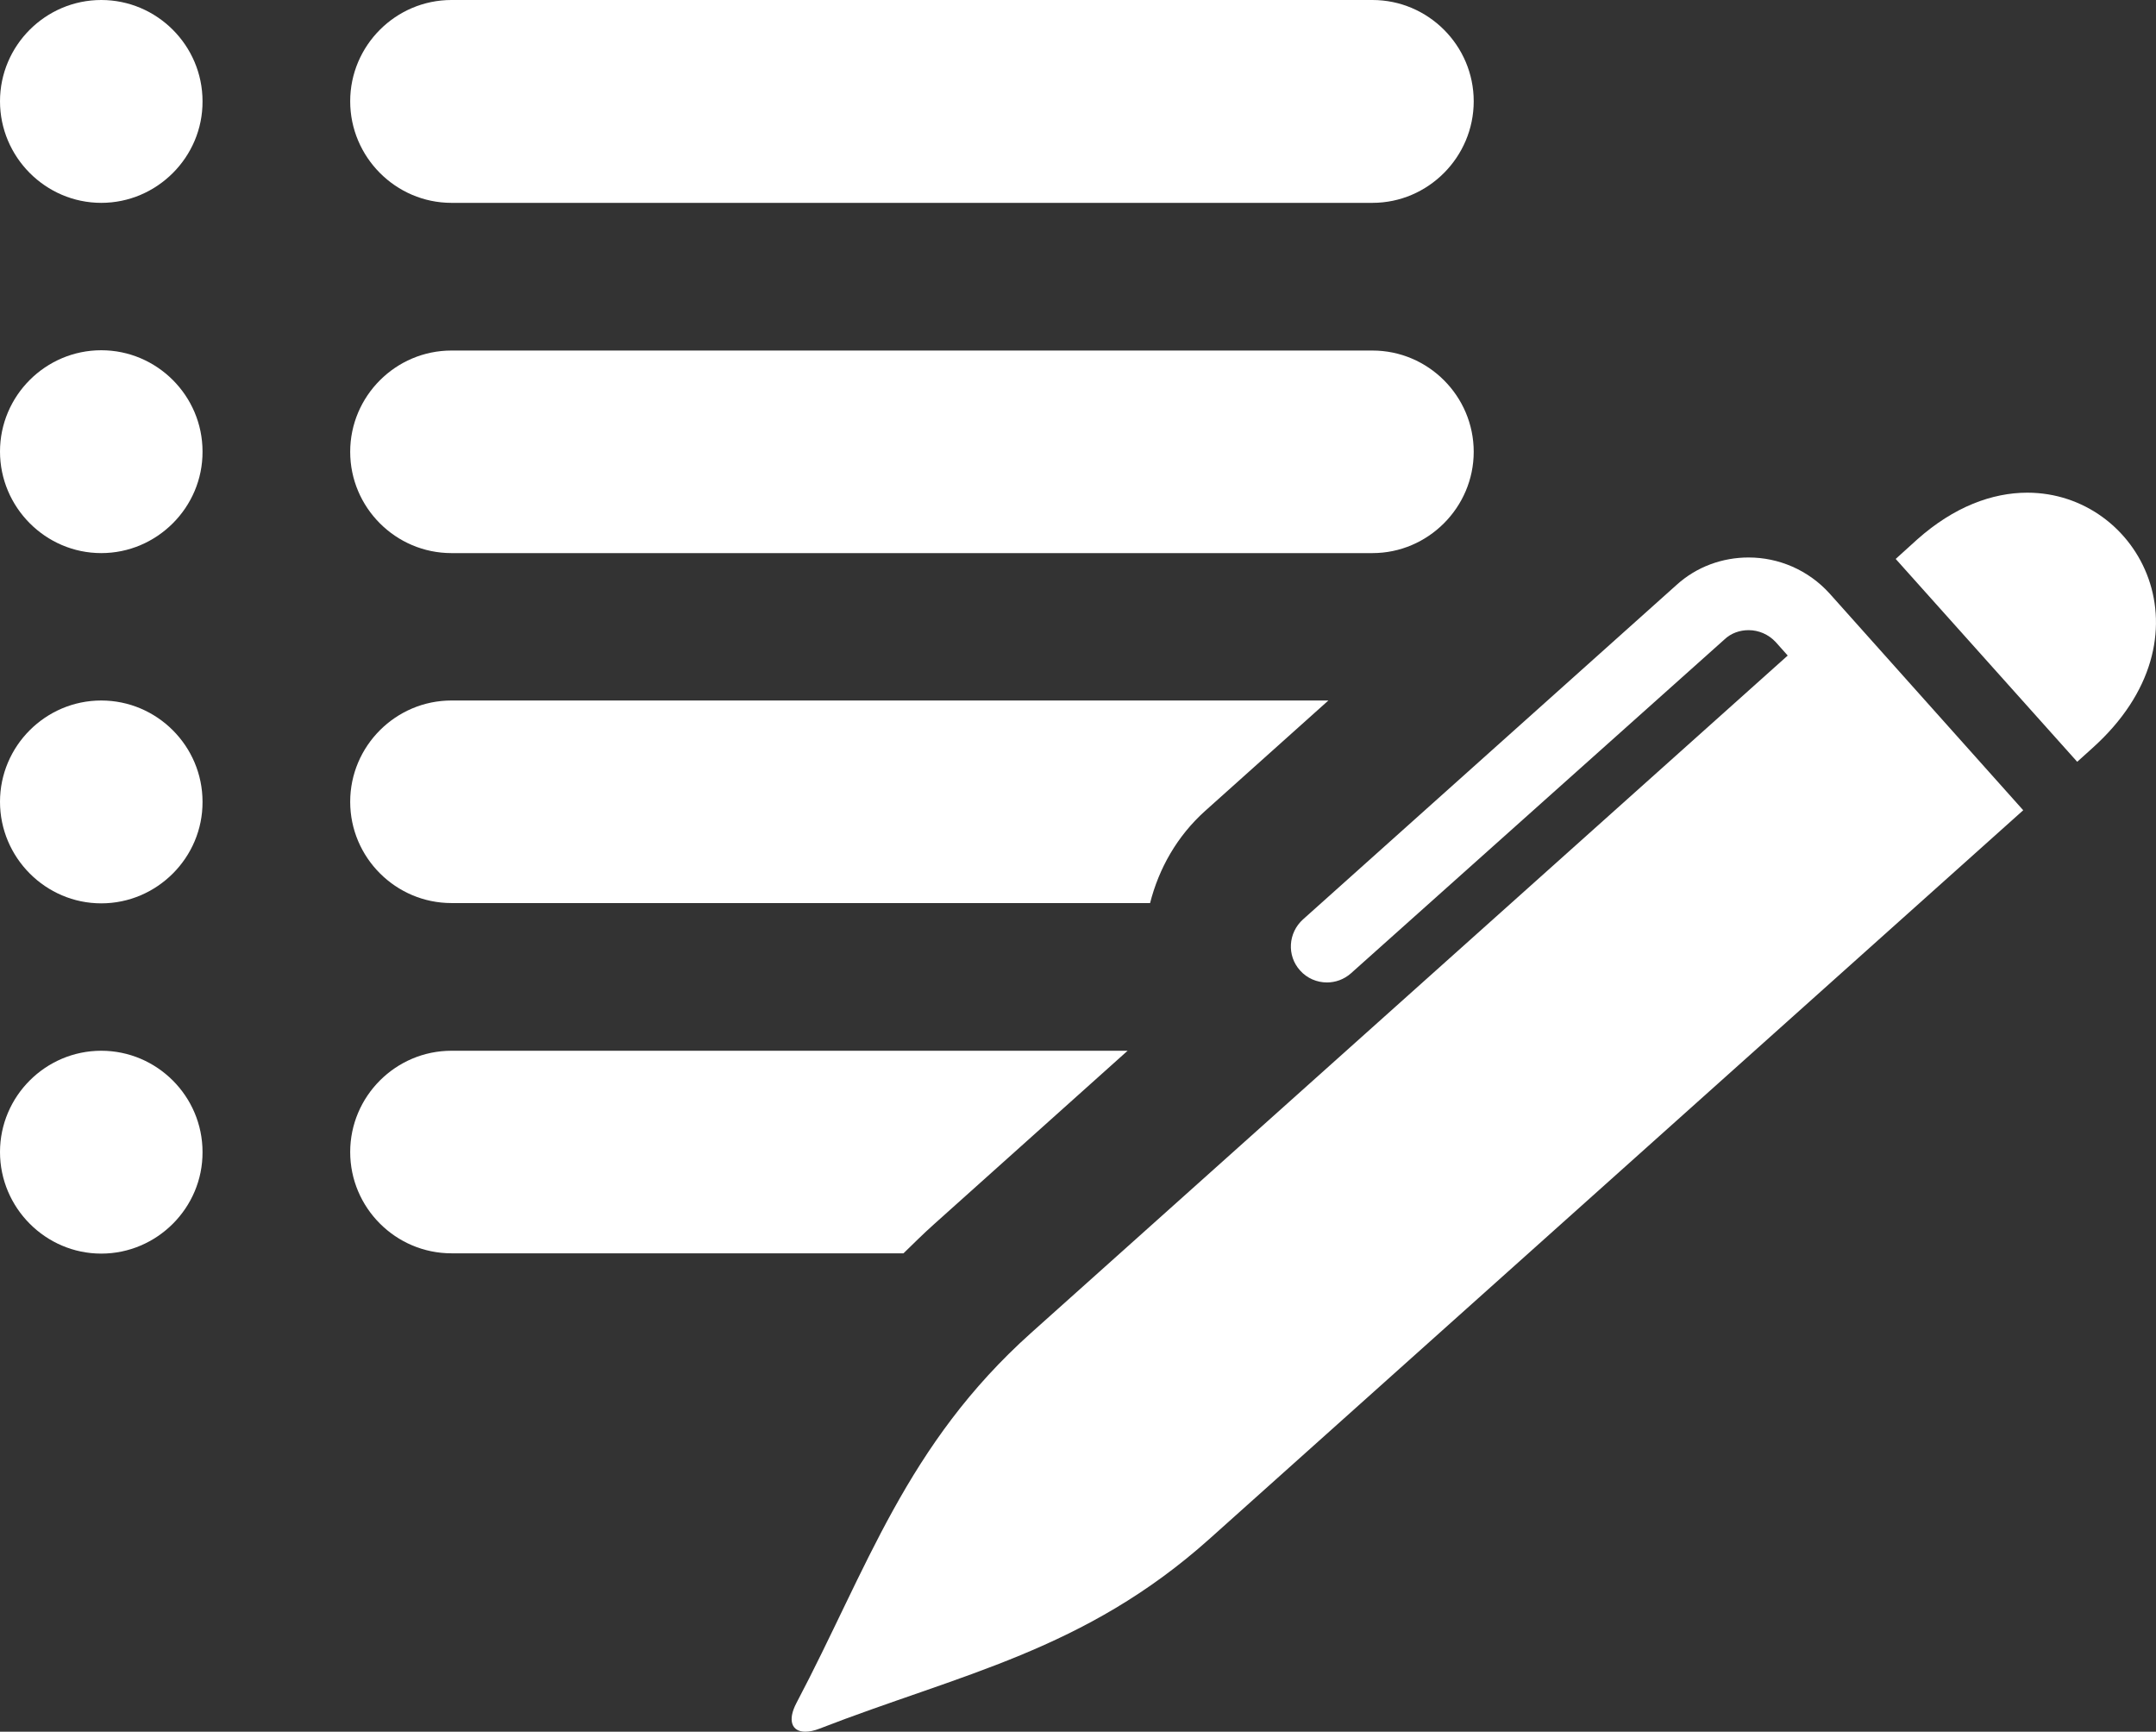 <?xml version="1.0" encoding="utf-8"?>
<!-- Generator: Adobe Illustrator 23.0.4, SVG Export Plug-In . SVG Version: 6.00 Build 0)  -->
<svg version="1.1" id="Your_Icon" xmlns="http://www.w3.org/2000/svg" xmlns:xlink="http://www.w3.org/1999/xlink" x="0px" y="0px"
	 viewBox="0 0 73.88 59.33" style="enable-background:new 0 0 73.88 59.33;" xml:space="preserve">
<rect x="0" y="0" width="73.88" height="59.33" fill="#333333" stroke="none"/>
<style type="text/css">
	.st0{fill:#FFFFFF;}
</style>
<path class="st0" d="M47.03,6.95H15.47C13.56,6.95,12,5.38,12,3.47v0C12,1.56,13.56,0,15.47,0h31.56c1.91,0,3.47,1.56,3.47,3.47v0
	C50.5,5.38,48.94,6.95,47.03,6.95z"/>
<path class="st0" d="M3.47,6.95L3.47,6.95C1.56,6.95,0,5.38,0,3.47v0C0,1.56,1.56,0,3.47,0h0c1.91,0,3.47,1.56,3.47,3.47v0
	C6.95,5.38,5.38,6.95,3.47,6.95z"/>
<path class="st0" d="M47.03,18.95H15.47c-1.91,0-3.47-1.56-3.47-3.47v0c0-1.91,1.56-3.47,3.47-3.47h31.56
	c1.91,0,3.47,1.56,3.47,3.47v0C50.5,17.38,48.94,18.95,47.03,18.95z"/>
<path class="st0" d="M3.47,18.95L3.47,18.95C1.56,18.95,0,17.38,0,15.47v0C0,13.56,1.56,12,3.47,12h0c1.91,0,3.47,1.56,3.47,3.47v0
	C6.95,17.38,5.38,18.95,3.47,18.95z"/>
<path class="st0" d="M3.47,30.95L3.47,30.95C1.56,30.95,0,29.38,0,27.47v0C0,25.56,1.56,24,3.47,24h0c1.91,0,3.47,1.56,3.47,3.47v0
	C6.95,29.38,5.38,30.95,3.47,30.95z"/>
<path class="st0" d="M3.47,42.95L3.47,42.95C1.56,42.95,0,41.38,0,39.47v0C0,37.56,1.56,36,3.47,36h0c1.91,0,3.47,1.56,3.47,3.47v0
	C6.95,41.38,5.38,42.95,3.47,42.95z"/>
<path class="st0" d="M32.01,41.94L38.64,36H15.47C13.56,36,12,37.56,12,39.47s1.56,3.47,3.47,3.47h15.49
	C31.3,42.61,31.64,42.27,32.01,41.94z"/>
<path class="st0" d="M41.3,27.78L45.52,24H15.47C13.56,24,12,25.56,12,27.47s1.56,3.47,3.47,3.47h23.94
	C39.71,29.76,40.33,28.65,41.3,27.78z"/>
<path class="st0" d="M69.47,16.88c3.86,0,6.48,4.95,2.22,8.76l-0.51,0.46l-6.22-6.95l0.74-0.67C66.96,17.36,68.27,16.88,69.47,16.88
	"/>
<path class="st0" d="M59.92,19.1c1.02,0,2.04,0.42,2.78,1.24l6.63,7.42L41.45,52.72c-4.29,3.84-8.54,4.63-13.38,6.51
	c-0.18,0.07-0.34,0.1-0.48,0.1c-0.46,0-0.61-0.39-0.3-0.98c2.43-4.61,3.76-8.85,8.05-12.69l25.92-23.2L60.85,22
	c-0.25-0.27-0.59-0.41-0.93-0.41c-0.3,0-0.6,0.1-0.83,0.32L46.29,33.35c-0.24,0.21-0.53,0.31-0.82,0.31c-0.34,0-0.68-0.14-0.92-0.41
	c-0.46-0.51-0.41-1.29,0.1-1.75l12.79-11.45C58.14,19.41,59.03,19.1,59.92,19.1"/>
</svg>
